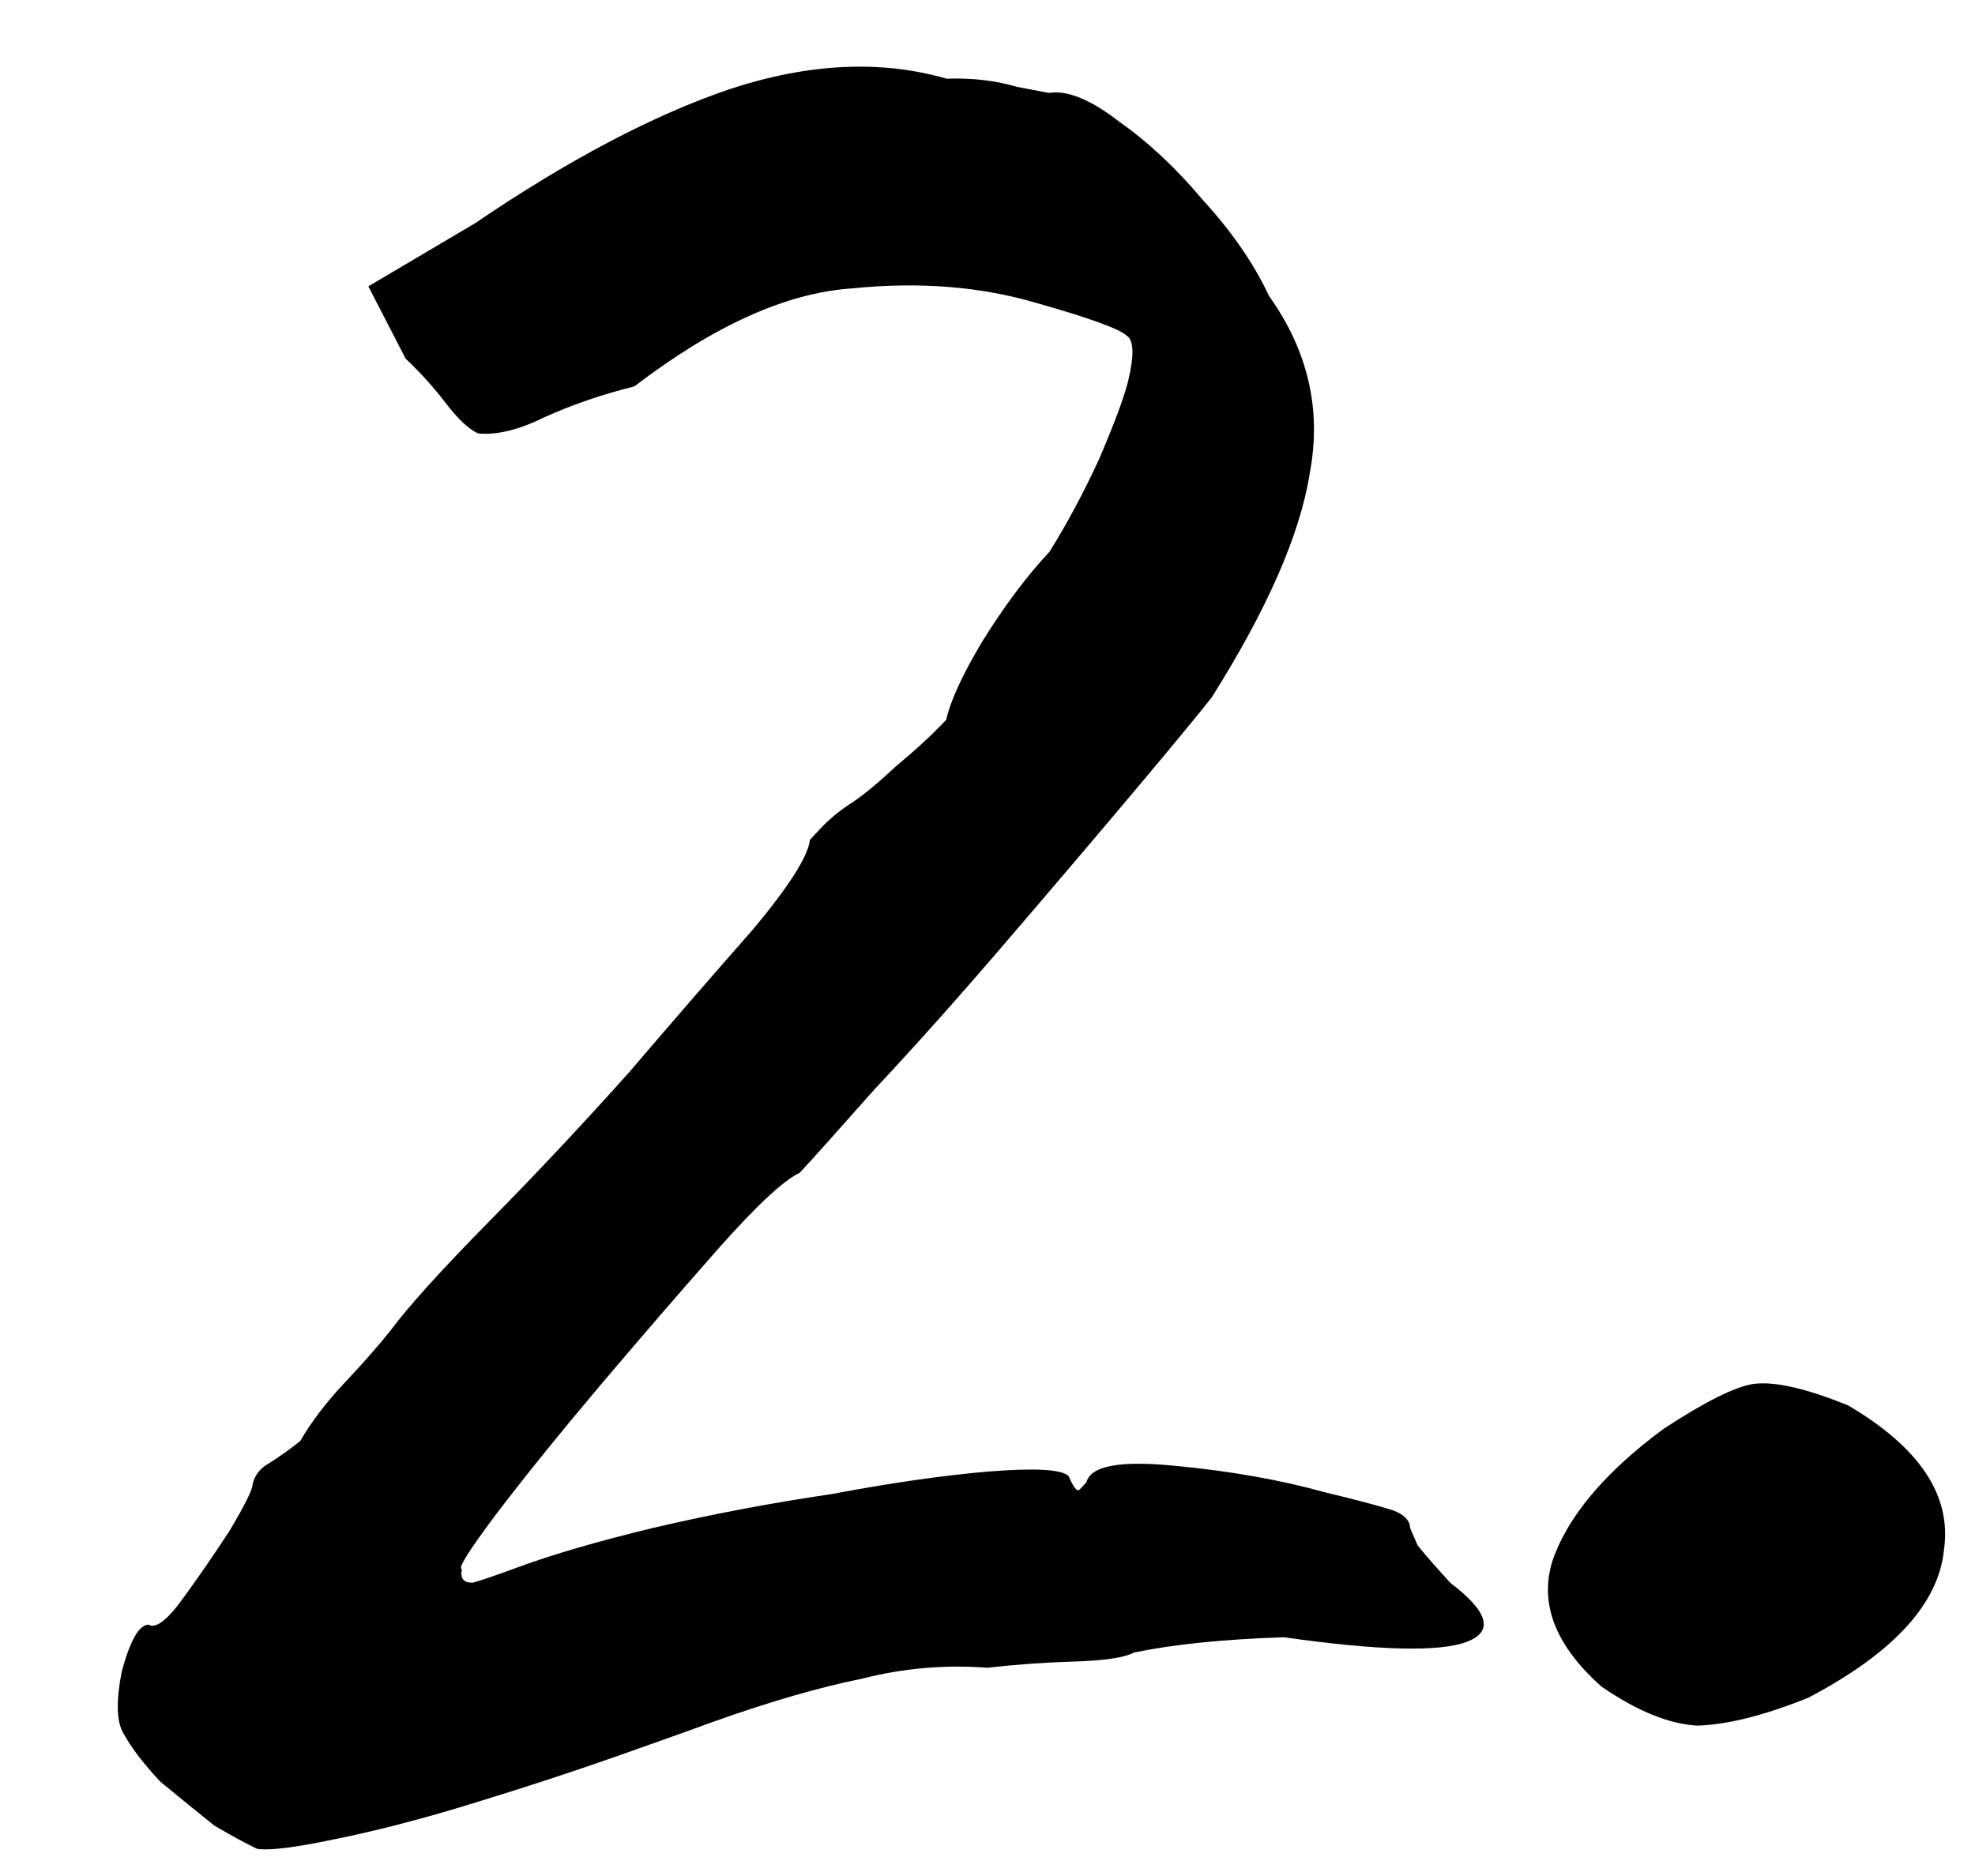 <?xml version="1.0" encoding="UTF-8"?> <svg xmlns="http://www.w3.org/2000/svg" width="20" height="19" viewBox="0 0 20 19" fill="none"> <path d="M2.604 18.725C2.508 18.68 2.364 18.602 2.171 18.49C2.001 18.354 1.819 18.206 1.625 18.046C1.453 17.863 1.33 17.701 1.254 17.562C1.18 17.446 1.173 17.233 1.234 16.924C1.319 16.613 1.408 16.457 1.503 16.454C1.575 16.499 1.691 16.412 1.849 16.194C2.008 15.976 2.166 15.747 2.324 15.505C2.481 15.24 2.559 15.084 2.557 15.036C2.578 14.941 2.635 14.868 2.728 14.818C2.844 14.743 2.948 14.669 3.04 14.595C3.152 14.402 3.299 14.208 3.482 14.013C3.688 13.794 3.848 13.611 3.962 13.466C4.143 13.223 4.474 12.858 4.955 12.369C5.436 11.881 5.905 11.381 6.362 10.87C6.841 10.31 7.263 9.824 7.628 9.41C7.992 8.973 8.184 8.671 8.202 8.505C8.202 8.505 8.237 8.468 8.305 8.395C8.397 8.297 8.5 8.211 8.616 8.137C8.732 8.062 8.882 7.939 9.066 7.767C9.273 7.595 9.445 7.436 9.582 7.29C9.624 7.099 9.745 6.835 9.947 6.497C10.172 6.135 10.399 5.832 10.628 5.588C10.808 5.299 10.975 4.986 11.13 4.65C11.284 4.29 11.382 4.027 11.424 3.86C11.487 3.598 11.482 3.444 11.409 3.399C11.336 3.331 11.037 3.222 10.512 3.073C9.939 2.902 9.31 2.851 8.627 2.921C7.966 2.965 7.231 3.296 6.423 3.914C6.095 3.995 5.79 4.1 5.511 4.227C5.255 4.353 5.032 4.408 4.842 4.39C4.746 4.346 4.636 4.243 4.513 4.081C4.389 3.92 4.254 3.77 4.108 3.633L3.73 2.9L4.809 2.262C5.758 1.617 6.619 1.164 7.391 0.902C8.187 0.64 8.919 0.605 9.587 0.797C9.847 0.788 10.085 0.816 10.3 0.88C10.514 0.921 10.621 0.941 10.621 0.941C10.809 0.911 11.049 1.01 11.34 1.237C11.63 1.441 11.911 1.704 12.181 2.026C12.476 2.348 12.699 2.672 12.851 2.998C13.247 3.553 13.385 4.152 13.263 4.795C13.165 5.413 12.834 6.168 12.272 7.061C12.158 7.207 11.908 7.511 11.52 7.973C11.133 8.434 10.688 8.957 10.187 9.541C9.708 10.1 9.263 10.599 8.851 11.038C8.463 11.476 8.212 11.757 8.097 11.879C7.934 11.955 7.659 12.212 7.271 12.65C6.905 13.064 6.506 13.526 6.073 14.037C5.663 14.523 5.31 14.96 5.015 15.348C4.743 15.711 4.631 15.892 4.678 15.891C4.657 15.986 4.694 16.032 4.789 16.029C4.883 16.003 5.035 15.95 5.245 15.873C5.596 15.743 6.053 15.61 6.616 15.474C7.203 15.337 7.802 15.223 8.414 15.133C9.026 15.018 9.556 14.942 10.004 14.904C10.476 14.866 10.748 14.88 10.821 14.949C10.872 15.066 10.909 15.112 10.932 15.087C10.978 15.039 11.001 15.014 11.001 15.014C11.043 14.847 11.336 14.791 11.882 14.844C12.452 14.897 12.963 14.987 13.417 15.114C13.679 15.177 13.882 15.229 14.025 15.272C14.192 15.314 14.277 15.382 14.28 15.477C14.28 15.477 14.305 15.535 14.356 15.652C14.43 15.744 14.541 15.871 14.688 16.032C15.076 16.327 15.129 16.526 14.849 16.63C14.568 16.733 13.953 16.717 13.002 16.582C12.388 16.602 11.881 16.654 11.482 16.737C11.389 16.788 11.189 16.818 10.881 16.828C10.574 16.837 10.279 16.859 9.996 16.891C9.57 16.858 9.145 16.895 8.723 17.003C8.3 17.088 7.796 17.234 7.211 17.442C7.001 17.52 6.673 17.636 6.229 17.793C5.785 17.949 5.305 18.106 4.789 18.264C4.274 18.423 3.805 18.544 3.382 18.629C2.982 18.713 2.723 18.744 2.604 18.725ZM18.315 17.193C17.872 17.372 17.496 17.467 17.189 17.477C16.905 17.462 16.581 17.331 16.218 17.082C15.756 16.671 15.589 16.251 15.717 15.821C15.868 15.367 16.244 14.917 16.845 14.472C17.262 14.199 17.564 14.047 17.752 14.017C17.964 13.987 18.286 14.059 18.717 14.235C19.441 14.661 19.764 15.148 19.686 15.694C19.633 16.24 19.176 16.739 18.315 17.193Z" fill="black"></path> </svg> 